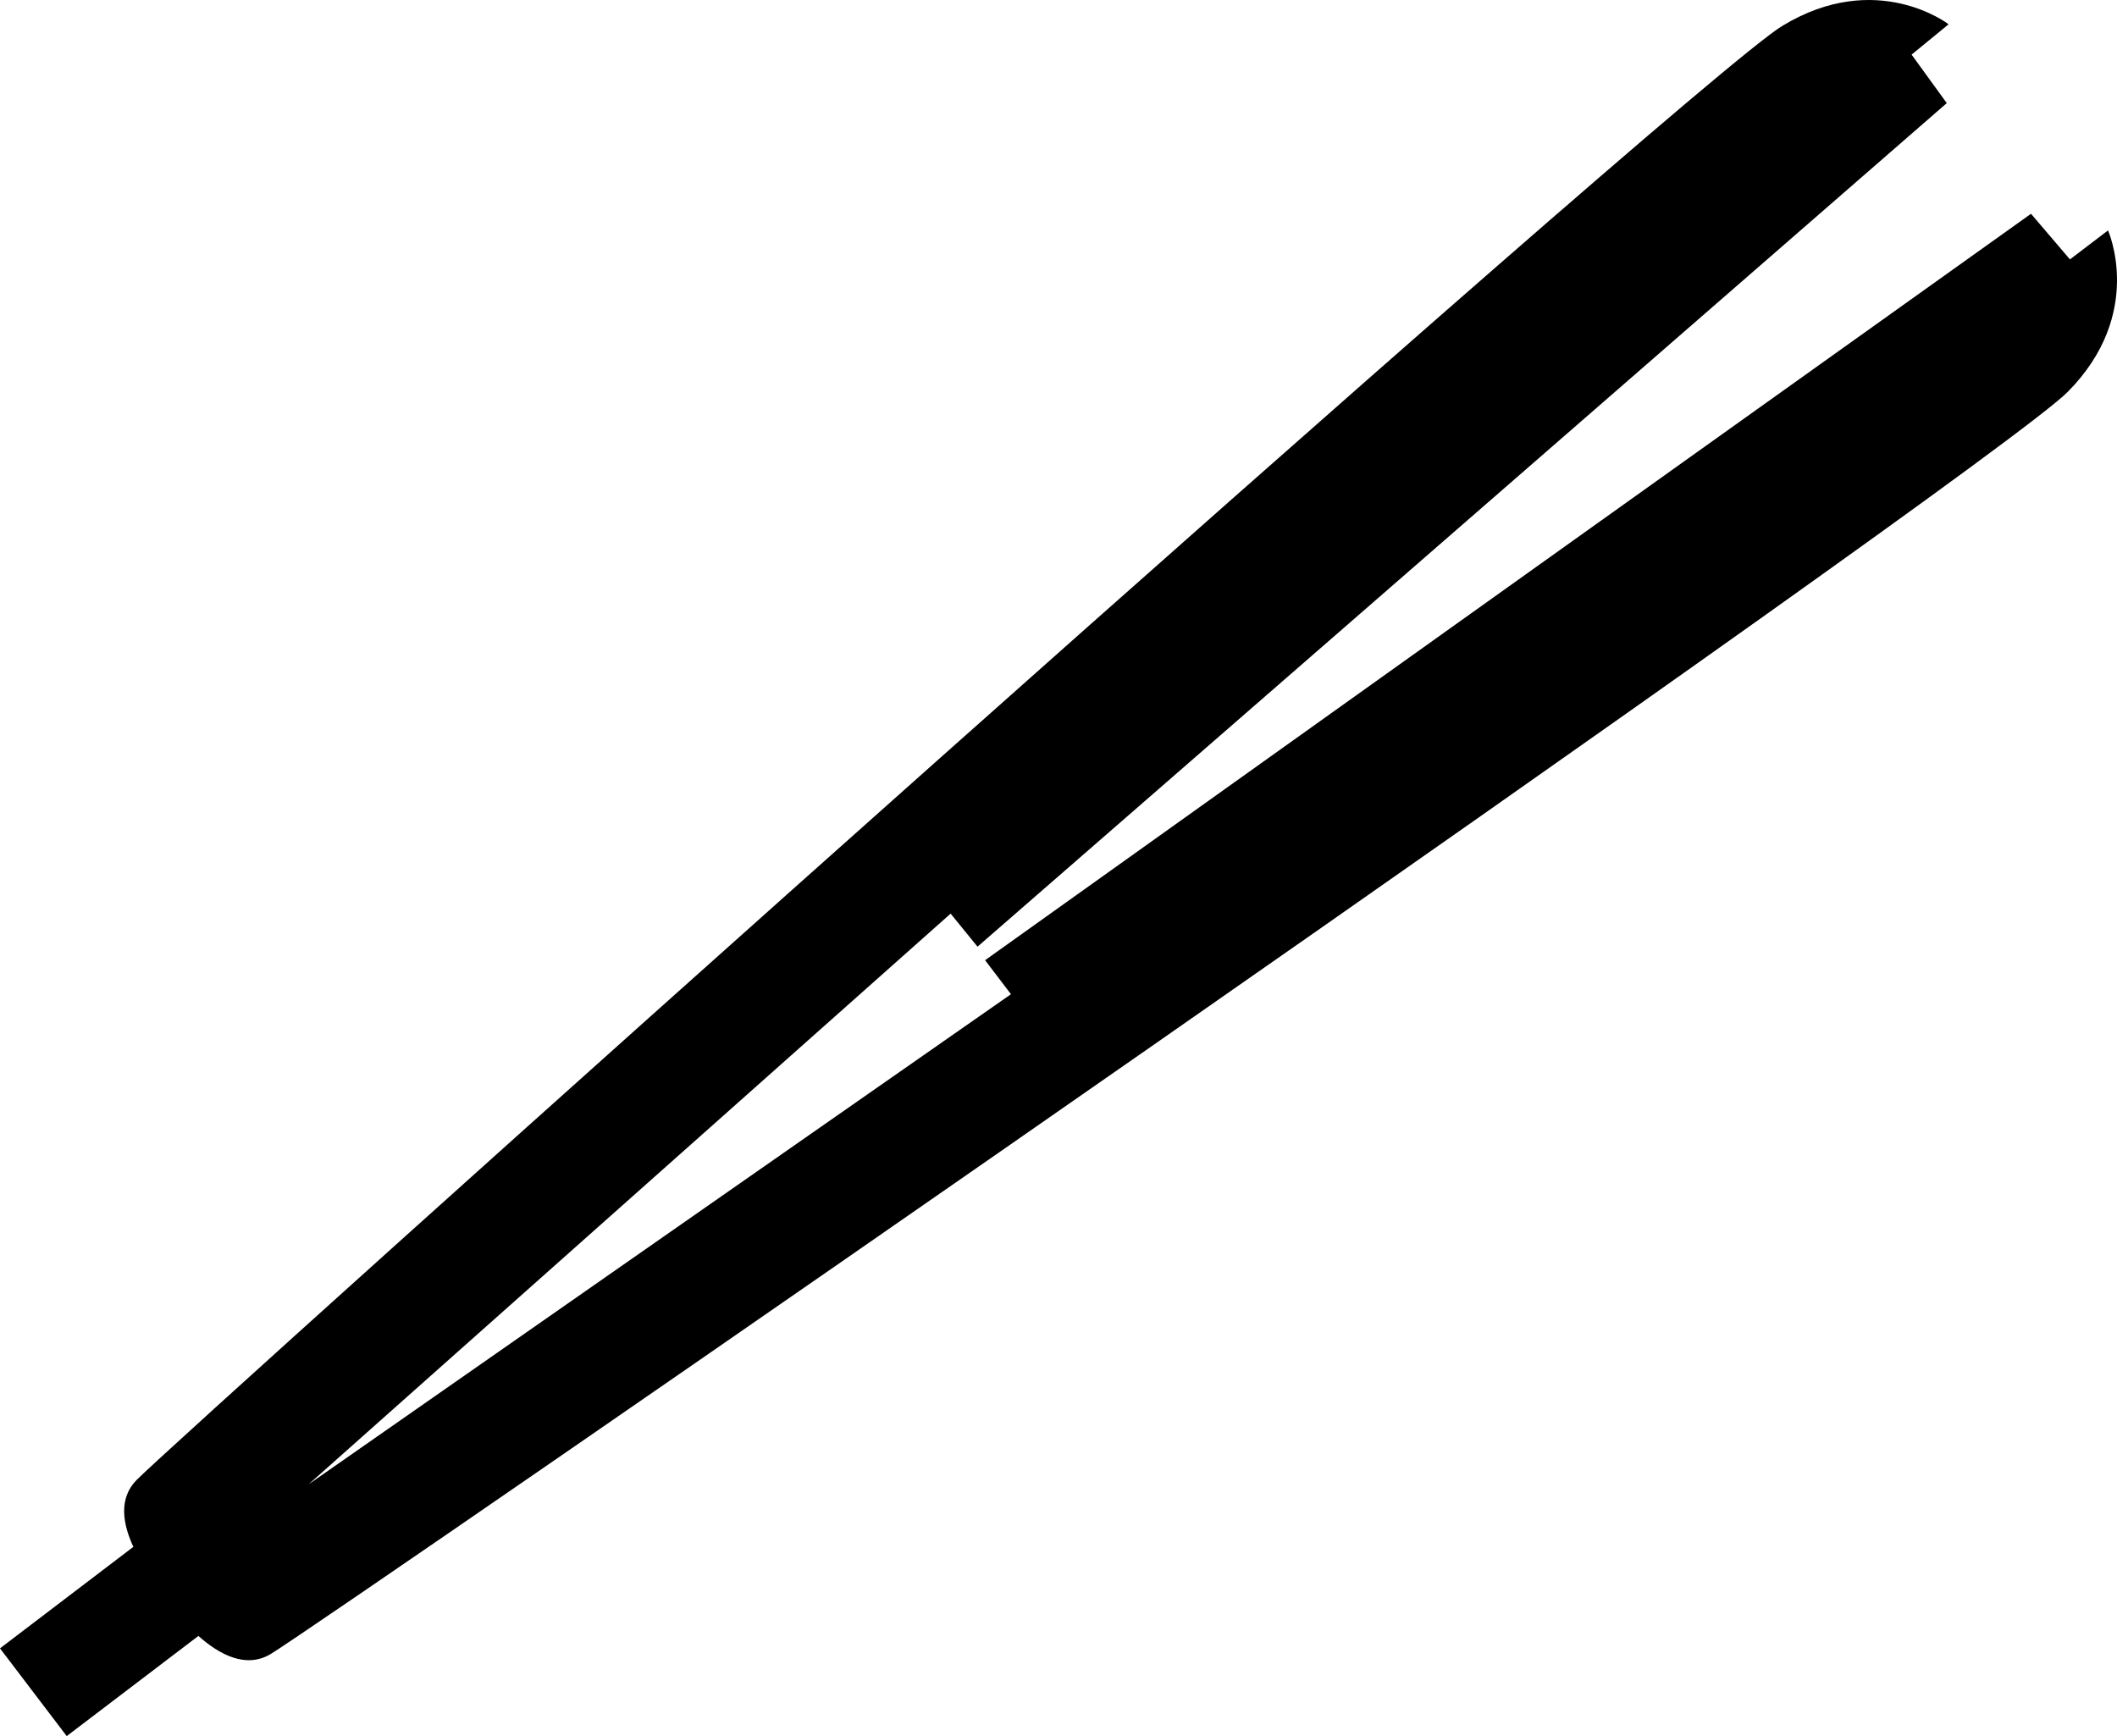 <?xml version="1.0" encoding="iso-8859-1"?>
<!-- Generator: Adobe Illustrator 16.0.0, SVG Export Plug-In . SVG Version: 6.00 Build 0)  -->
<!DOCTYPE svg PUBLIC "-//W3C//DTD SVG 1.1//EN" "http://www.w3.org/Graphics/SVG/1.1/DTD/svg11.dtd">
<svg version="1.1" id="Layer_1" xmlns="http://www.w3.org/2000/svg" xmlns:xlink="http://www.w3.org/1999/xlink" x="0px" y="0px"
	 width="26.59px" height="21.805px" viewBox="0 0 26.59 21.805" style="enable-background:new 0 0 26.59 21.805;"
	 xml:space="preserve">
<path d="M0.838,21.805l1.654-1.258c0.264,0.235,0.595,0.412,0.905,0.229C4.046,20.389,24.995,5.907,25.971,4.922
	c0.976-0.985,0.506-2.028,0.506-2.028l-0.478,0.364L25.51,2.685L12.373,12.06l0.325,0.427l-8.822,6.156l8.064-7.168l0.338,0.415
	L24.452,1.295L24.01,0.686l0.465-0.381c0,0-0.905-0.7-2.09,0.021C21.2,1.045,2.24,18.049,1.713,18.591
	c-0.226,0.232-0.171,0.55-0.038,0.837L0,20.703L0.838,21.805z"/>
<g>
</g>
<g>
</g>
<g>
</g>
<g>
</g>
<g>
</g>
<g>
</g>
<g>
</g>
<g>
</g>
<g>
</g>
<g>
</g>
<g>
</g>
<g>
</g>
<g>
</g>
<g>
</g>
<g>
</g>
</svg>
